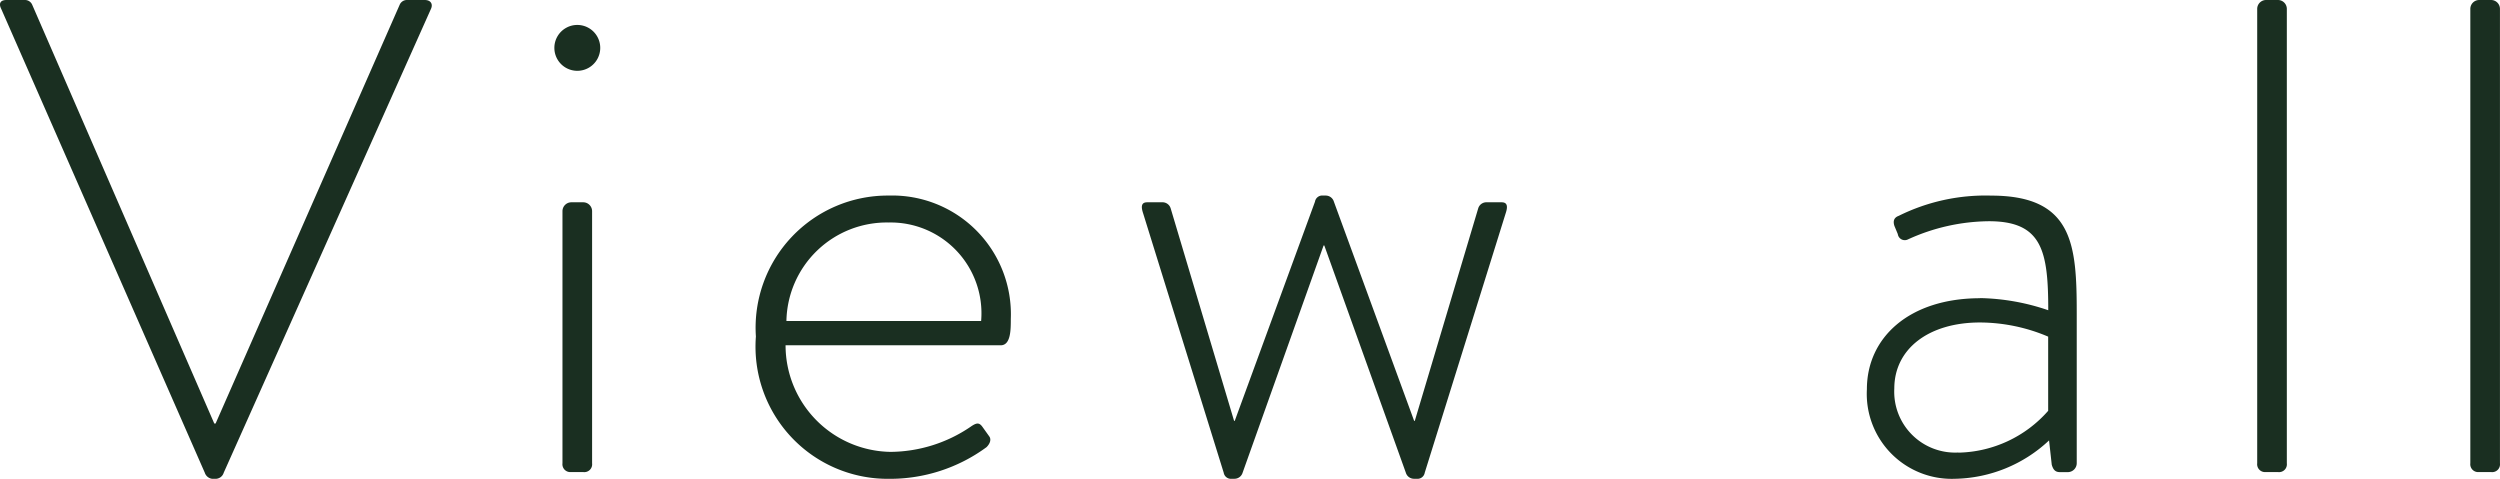 <svg xmlns="http://www.w3.org/2000/svg" width="58.639" height="11.231" viewBox="0 0 58.639 11.231"><g transform="translate(994.311 742.627)"><path d="M.027,14.381c-.063-.126-.016-.205.127-.205H.581a.184.184,0,0,1,.174.111L5.026,24.11h.031l4.318-9.823a.184.184,0,0,1,.174-.111h.412c.142,0,.205.095.142.221L5.247,25.265a.2.2,0,0,1-.19.142H4.978a.209.209,0,0,1-.174-.142Z" transform="translate(-994.311 -756.803)" fill="#1a2f21"/><path d="M34.3,16.231a.538.538,0,1,1,1.076,0,.538.538,0,0,1-1.076,0m.19,3.828a.209.209,0,0,1,.205-.206h.285a.209.209,0,0,1,.205.206v5.916a.184.184,0,0,1-.205.206h-.316a.184.184,0,0,1-.174-.206Z" transform="translate(-1015.608 -757.735)" fill="#1a2f21"/><path d="M49.893,26.278a2.784,2.784,0,0,1,2.863,2.895c0,.253,0,.617-.237.617H47.473a2.5,2.5,0,0,0,2.467,2.5,3.377,3.377,0,0,0,1.867-.585c.143-.1.206-.111.285,0l.158.221c.047.063.031.158-.063.253a3.825,3.825,0,0,1-2.294.743,3.1,3.1,0,0,1-3.116-3.338,3.1,3.1,0,0,1,3.116-3.306M52.06,29.22a2.129,2.129,0,0,0-2.167-2.31,2.354,2.354,0,0,0-2.4,2.31Z" transform="translate(-1023.358 -764.318)" fill="#1a2f21"/><path d="M70.688,26.689c-.047-.143-.047-.253.095-.253h.348a.2.2,0,0,1,.205.143l1.487,4.983h.016l1.882-5.141a.172.172,0,0,1,.19-.143h.063a.2.2,0,0,1,.19.143l1.882,5.141h.016l1.487-4.983a.2.2,0,0,1,.206-.143H79.1c.142,0,.142.111.095.253l-1.9,6.09a.172.172,0,0,1-.19.142h-.063a.2.2,0,0,1-.19-.142l-1.913-5.331h-.016l-1.9,5.331a.2.2,0,0,1-.19.142h-.063a.172.172,0,0,1-.19-.142Z" transform="translate(-1038.188 -764.318)" fill="#1a2f21"/><path d="M118.175,28.683a5.206,5.206,0,0,1,1.6.285c0-1.392-.143-2.088-1.392-2.088a4.649,4.649,0,0,0-1.9.427.165.165,0,0,1-.237-.126l-.079-.19c-.047-.143.016-.206.1-.237a4.575,4.575,0,0,1,2.167-.475c1.93,0,2.009,1.155,2.009,2.768v3.512a.21.21,0,0,1-.206.206h-.19c-.111,0-.158-.063-.19-.174l-.063-.57a3.307,3.307,0,0,1-2.2.9,1.993,1.993,0,0,1-2.073-2.1c0-1.218,1-2.135,2.658-2.135m-.506,3.622a2.878,2.878,0,0,0,2.1-.981v-1.74a4.115,4.115,0,0,0-1.6-.332c-1.2,0-2.009.617-2.009,1.55a1.428,1.428,0,0,0,1.5,1.5" transform="translate(-1066.043 -764.318)" fill="#1a2f21"/><path d="M139.682,14.381a.209.209,0,0,1,.205-.205h.285a.209.209,0,0,1,.205.205V25.043a.184.184,0,0,1-.205.206h-.316a.184.184,0,0,1-.174-.206Z" transform="translate(-1081.049 -756.803)" fill="#1a2f21"/><path d="M152.871,14.381a.209.209,0,0,1,.205-.205h.285a.209.209,0,0,1,.205.205V25.043a.184.184,0,0,1-.205.206h-.316a.184.184,0,0,1-.174-.206Z" transform="translate(-1089.239 -756.803)" fill="#1a2f21"/></g></svg>